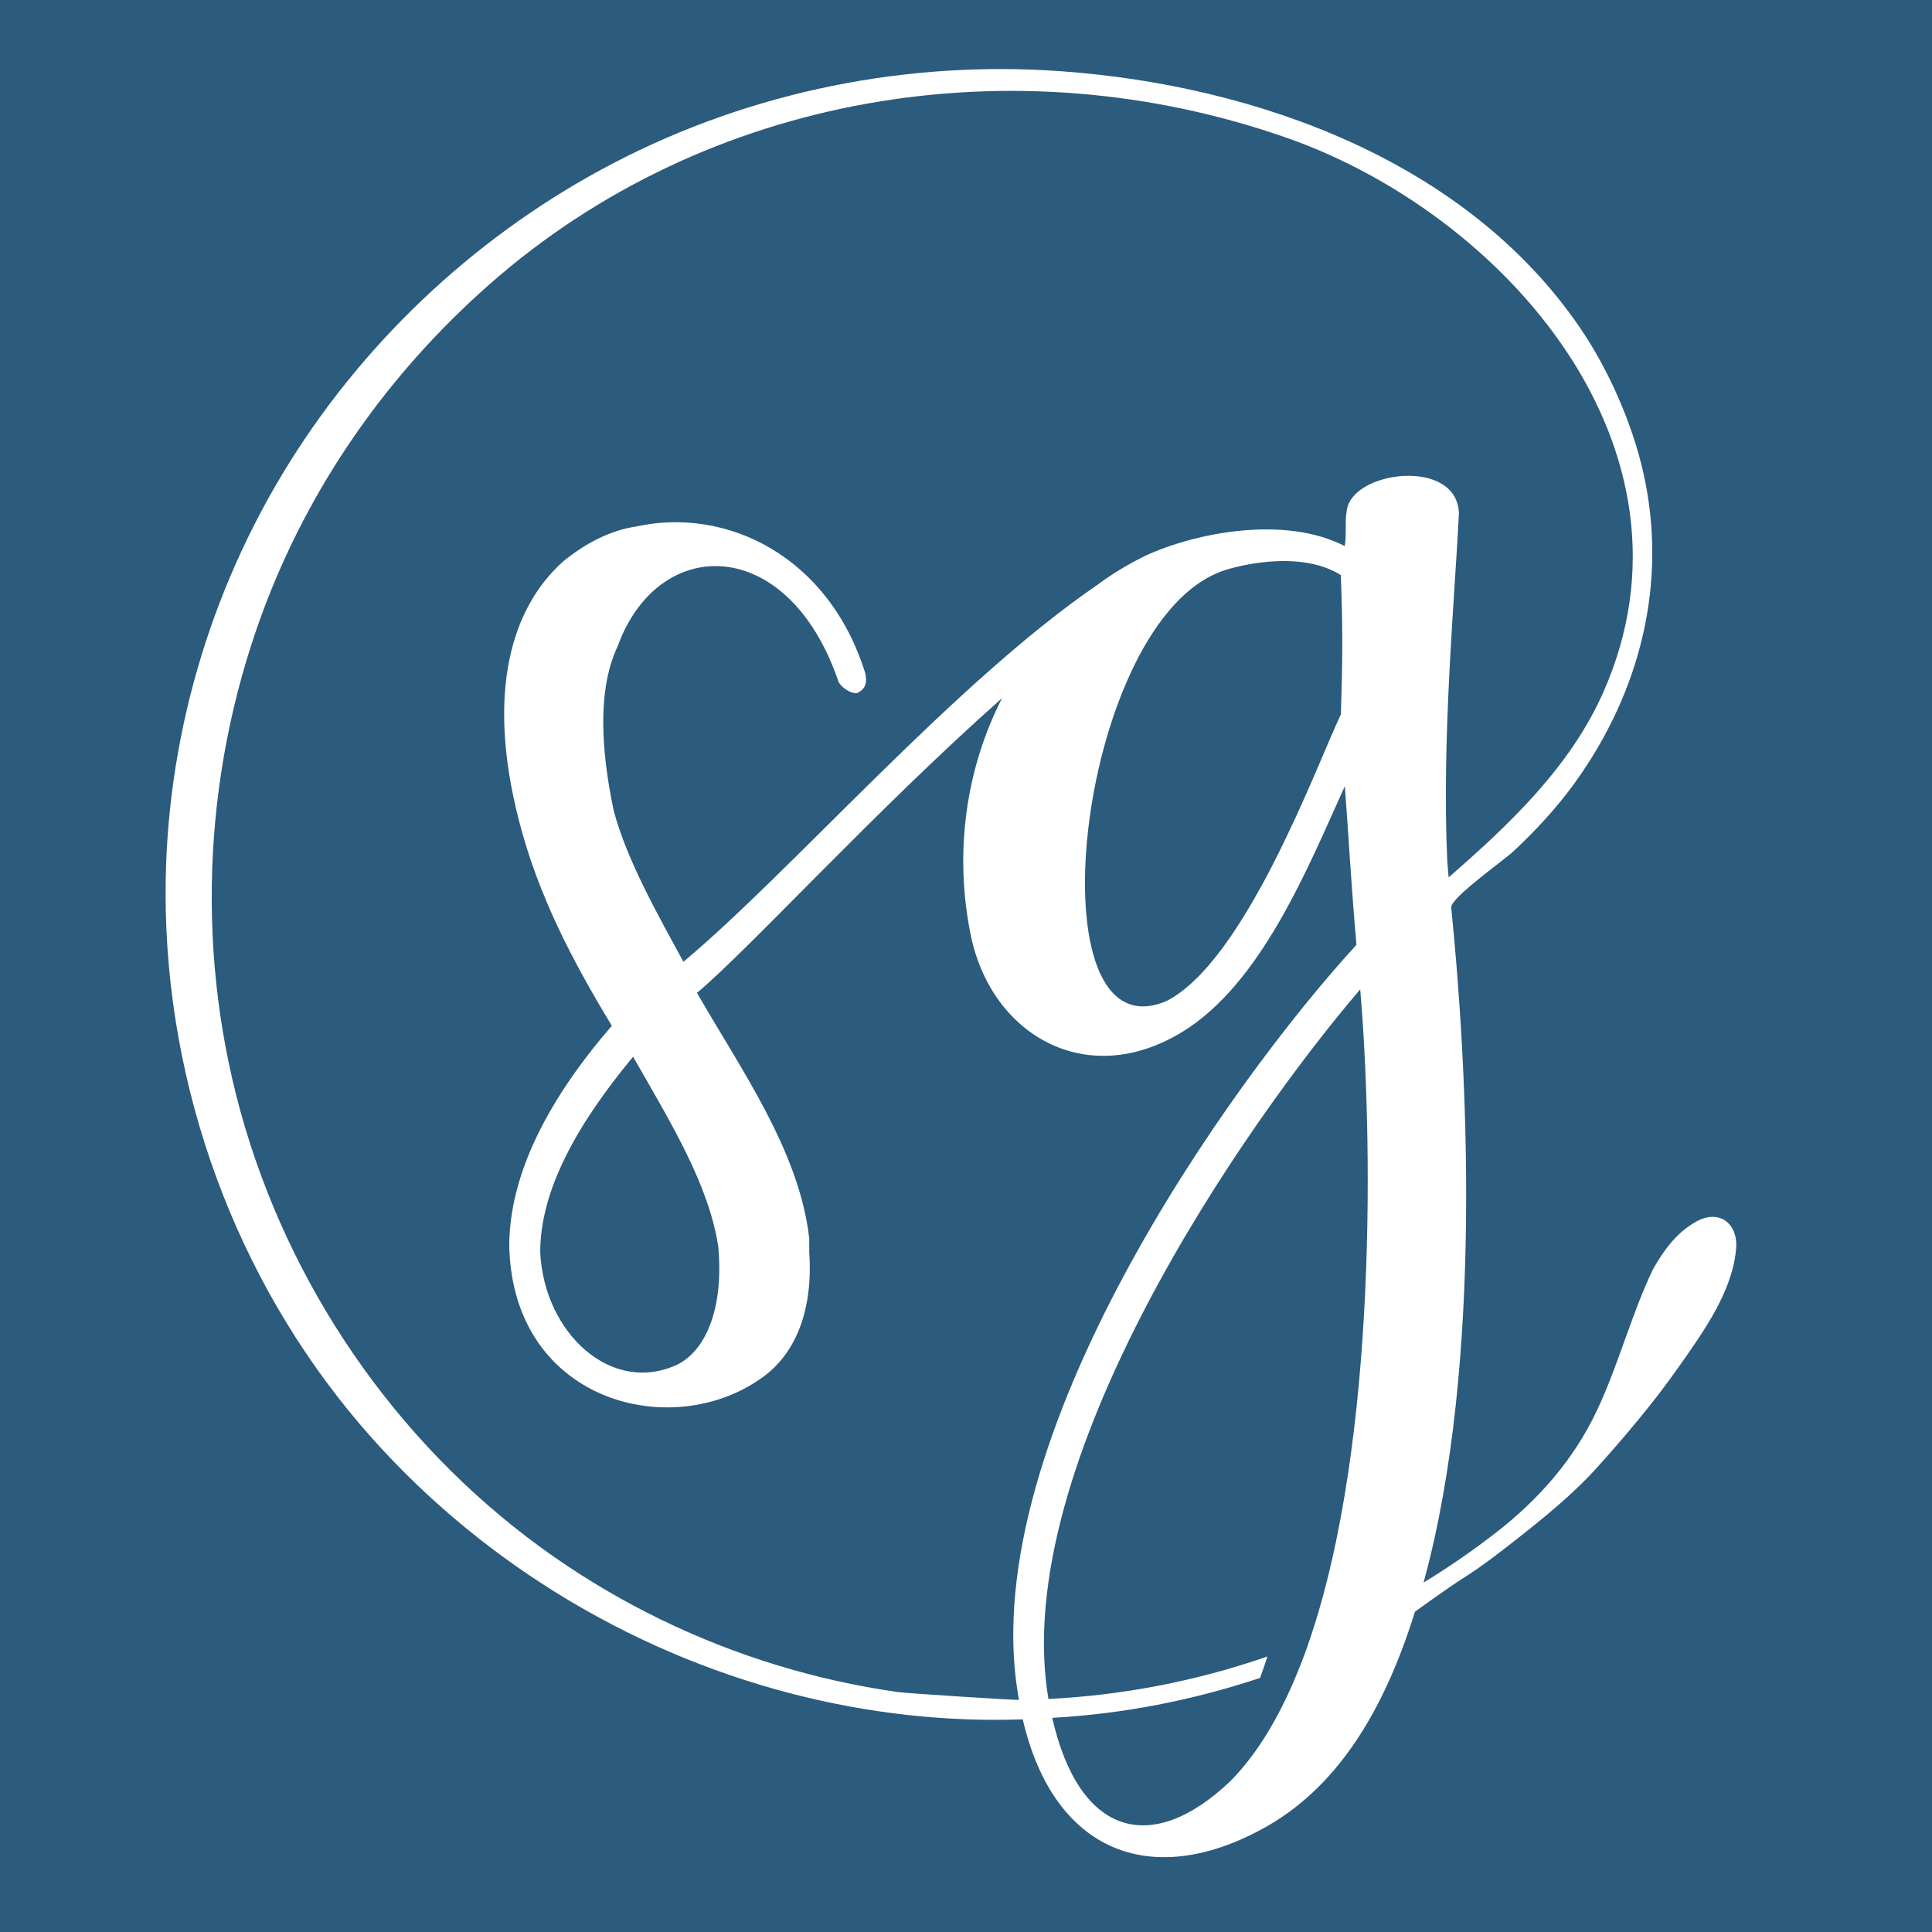 <svg xmlns="http://www.w3.org/2000/svg" xmlns:xlink="http://www.w3.org/1999/xlink" width="500" zoomAndPan="magnify" viewBox="0 0 375 375" height="500" preserveAspectRatio="xMidYMid meet" version="1.0"><defs><clipPath id="a92c5a8840"><path d="M 32.074 13 L 337.324 13 L 337.324 361 L 32.074 361 Z M 32.074 13 " clip-rule="nonzero"/></clipPath></defs><rect x="-37.5" width="450" fill="#ffffff" y="-37.5" height="450" fill-opacity="1"/><rect x="-37.5" width="450" fill="#2b5b7d" y="-37.5" height="450" fill-opacity="1"/><g clip-path="url(#a92c5a8840)"><path fill="#ffffff" d="M 329.551 236.941 C 325.523 239.059 322.941 242.648 320.789 246.465 C 316.578 255.328 314.148 264.914 309.961 273.785 C 305.457 283.316 298.652 291.062 290.371 297.477 C 285.875 300.969 281.184 304.211 276.316 307.168 C 288.129 264.137 284.695 205.961 281.68 176.133 C 281.5 174.32 291.922 166.965 293.793 165.207 C 298.133 161.141 302.137 156.824 305.637 151.992 C 318.348 134.395 323.77 113.148 318.984 91.801 C 316.84 82.23 312.188 71.637 306.629 63.543 C 284.52 31.23 243.887 16.605 206.156 13.84 C 176.156 11.648 145.852 17.73 119.141 31.625 C 93.484 44.98 71.543 65.207 56.207 89.734 C 40.562 114.777 32.105 144 32.141 173.539 C 32.195 211.098 45.711 248.262 70.168 276.812 C 91.875 302.145 121.5 320.449 153.785 328.77 C 168.363 332.531 183.465 334.254 198.516 333.727 C 204.492 359.492 223.34 366.727 244.852 355.078 C 259.363 347.297 268.582 332.309 274.637 312.848 C 274.637 312.848 280.668 308.426 284.32 306.113 C 287.617 304.016 290.719 301.629 293.793 299.215 C 299.535 294.715 305.18 290.176 310.078 284.742 C 315.535 278.672 321.062 272.129 325.836 265.324 C 330.461 258.73 336.129 250.957 336.949 242.688 C 337.539 237.898 334.098 234.656 329.559 236.941 Z M 254.152 318.434 C 254.152 318.434 253.547 320.344 252.562 322.801 C 248.98 332.082 244.469 339.98 238.844 345.688 C 223.449 360.367 209.426 356.273 204.242 333.434 C 217.992 332.672 231.559 330.012 244.574 325.688 C 245.008 324.527 245.504 323.113 246.004 321.523 C 232.07 326.355 217.766 329.062 203.5 329.77 C 195.727 283.941 241.863 217.93 264.016 192.031 C 266.355 219.227 267.547 279.199 254.152 318.441 Z M 261.391 99.234 C 261.016 101.109 261.391 103.742 261.016 105.996 C 249.367 99.984 232.078 103.367 222.312 107.871 C 221.66 108.191 221.02 108.523 220.387 108.855 C 220.352 108.871 220.324 108.883 220.289 108.898 C 220.258 108.918 220.215 108.941 220.188 108.961 C 217.562 110.363 215.086 111.945 212.738 113.703 C 184.902 132.824 153.645 169.129 132.648 186.684 C 127.773 177.676 121.75 167.152 119.125 157.391 C 116.125 143.105 116.496 132.59 119.883 125.453 C 127.773 103.672 152.945 103.672 162.719 132.215 C 163.094 133.348 165.344 134.844 166.465 134.477 C 167.965 133.723 168.348 132.598 167.965 130.715 C 160.836 107.793 140.922 98.41 123.629 102.164 C 118.383 102.922 113.504 105.547 109.359 108.934 C 99.211 117.941 94.336 134.477 100.73 159.273 C 104.48 173.926 111.234 186.691 118.758 199.102 C 106.734 213 98.844 227.652 98.844 241.926 C 99.594 272.73 131.531 280.25 148.82 266.727 C 154.449 262.215 157.832 254.328 157.074 243.059 L 157.074 240.426 C 155.199 223.531 143.926 207.746 135.285 192.719 C 145.613 184.031 170.027 157.184 194.496 135.512 C 187.492 149.199 185.09 165.598 188.5 181.895 C 192.645 201.055 211.043 211.578 229.461 200.305 C 244.855 190.906 253.879 168.367 261.031 152.59 C 261.781 162.348 262.148 170.246 263.281 183.395 C 238.484 210.438 189.645 279.199 197.523 328.418 C 197.605 328.938 197.695 329.438 197.781 329.949 C 197.801 330.055 176.207 328.699 174.199 328.418 C 166.273 327.285 158.43 325.535 150.766 323.195 C 135.395 318.496 120.77 311.41 107.582 302.219 C 78.844 282.207 57.57 252.352 47.559 218.809 C 37.863 186.316 39.168 150.922 50.863 119.117 C 59.977 94.355 75.234 72.609 94.996 55.199 C 137.152 18.047 196.844 8.281 249.586 26.691 C 292.102 41.531 332.152 87.199 311.168 134.441 C 304.734 148.922 292.934 160.059 281.184 170.297 L 280.918 167.234 C 279.793 143.188 282.418 115.395 283.176 99.609 C 282.793 88.711 262.141 91.352 261.391 99.234 Z M 260.254 138.676 C 255.75 148.078 241.852 186.387 226.449 194.285 C 200.133 205.559 208.781 122.898 236.207 111.258 C 238.477 110.133 252 106.371 260.254 111.633 C 260.629 121.773 260.629 127.418 260.254 138.676 Z M 139.414 241.918 C 140.539 254.324 136.785 262.203 131.523 264.84 C 118.75 270.852 105.605 258.828 104.855 243.051 C 104.855 231.027 111.984 218.254 122.883 205.109 C 130.398 218.254 137.543 229.91 139.414 241.926 Z M 139.414 241.918 " fill-opacity="1" fill-rule="nonzero"/></g></svg>